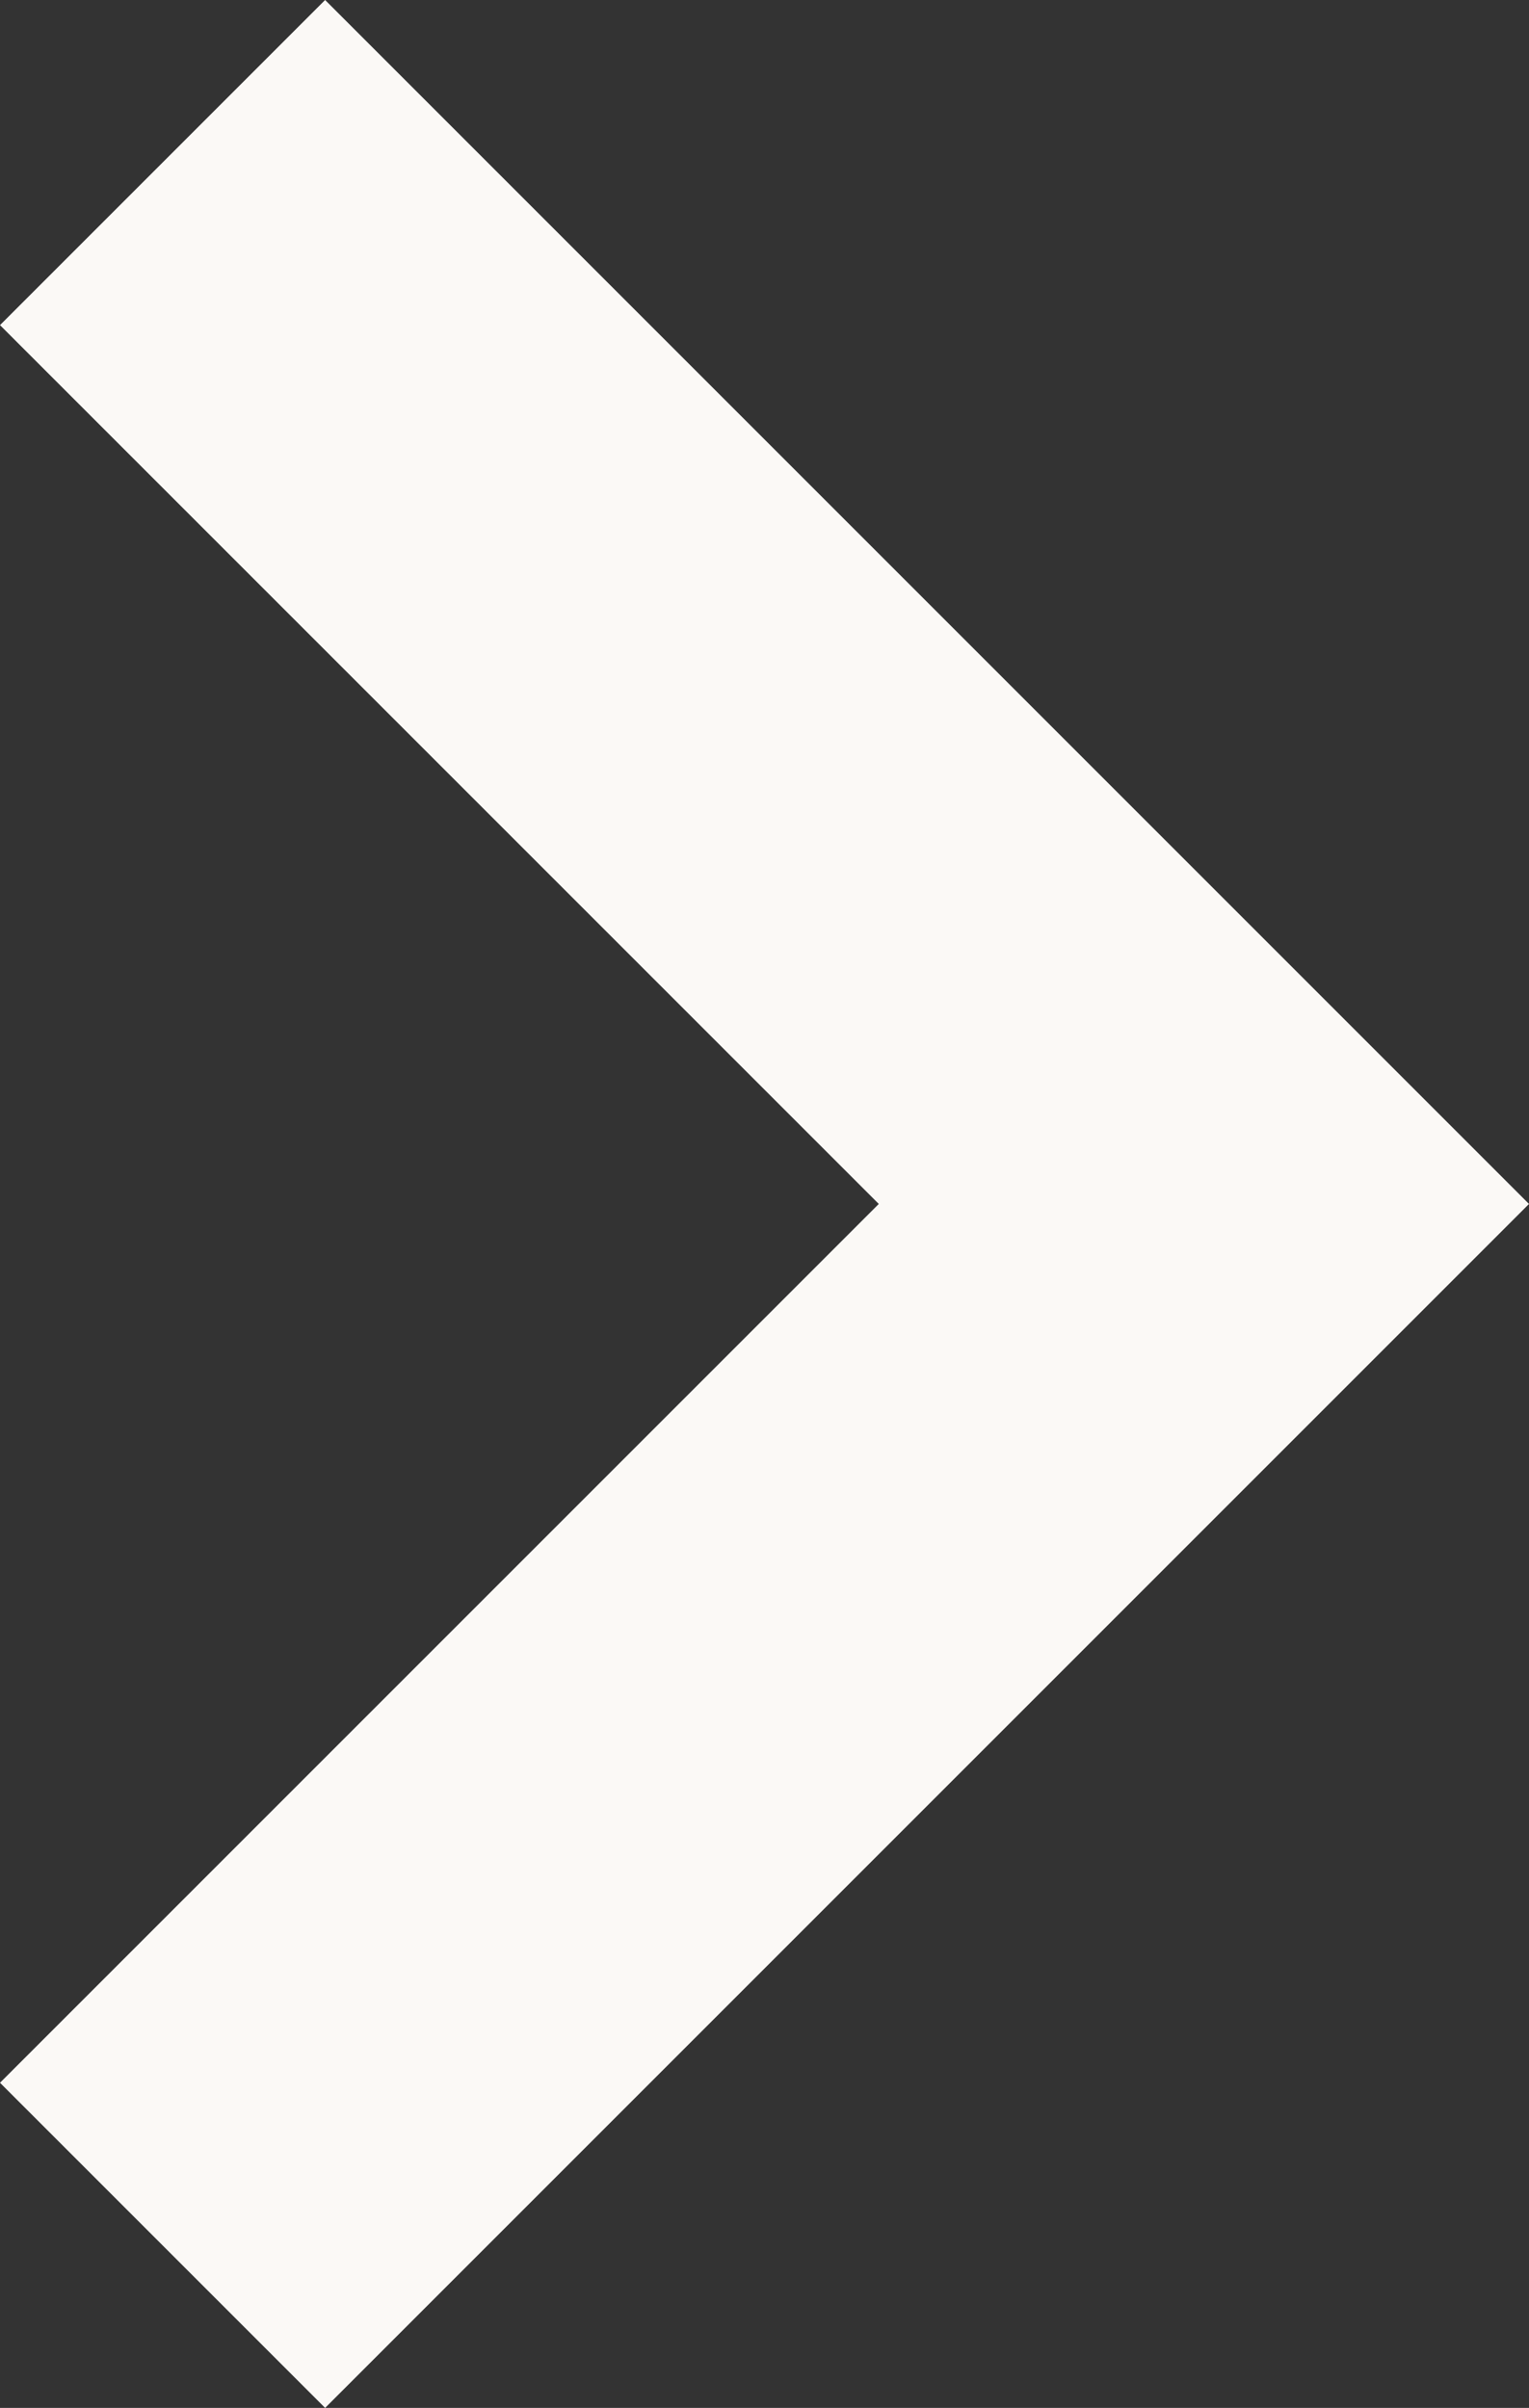 <?xml version="1.0" encoding="UTF-8"?><svg id="Layer_2" xmlns="http://www.w3.org/2000/svg" width="33.25" height="52.36" viewBox="0 0 33.25 52.36"><rect x="0" y="0" width="33.25" height="52.36" fill="#333333" stroke="none"/><defs><style>.cls-1{fill:#fbf9f6;}</style></defs><g id="Layer_2-2"><polygon class="cls-1" points="33.25 26.18 7.07 52.36 0 45.29 19.11 26.18 0 7.07 7.07 0 33.25 26.18"/></g></svg>